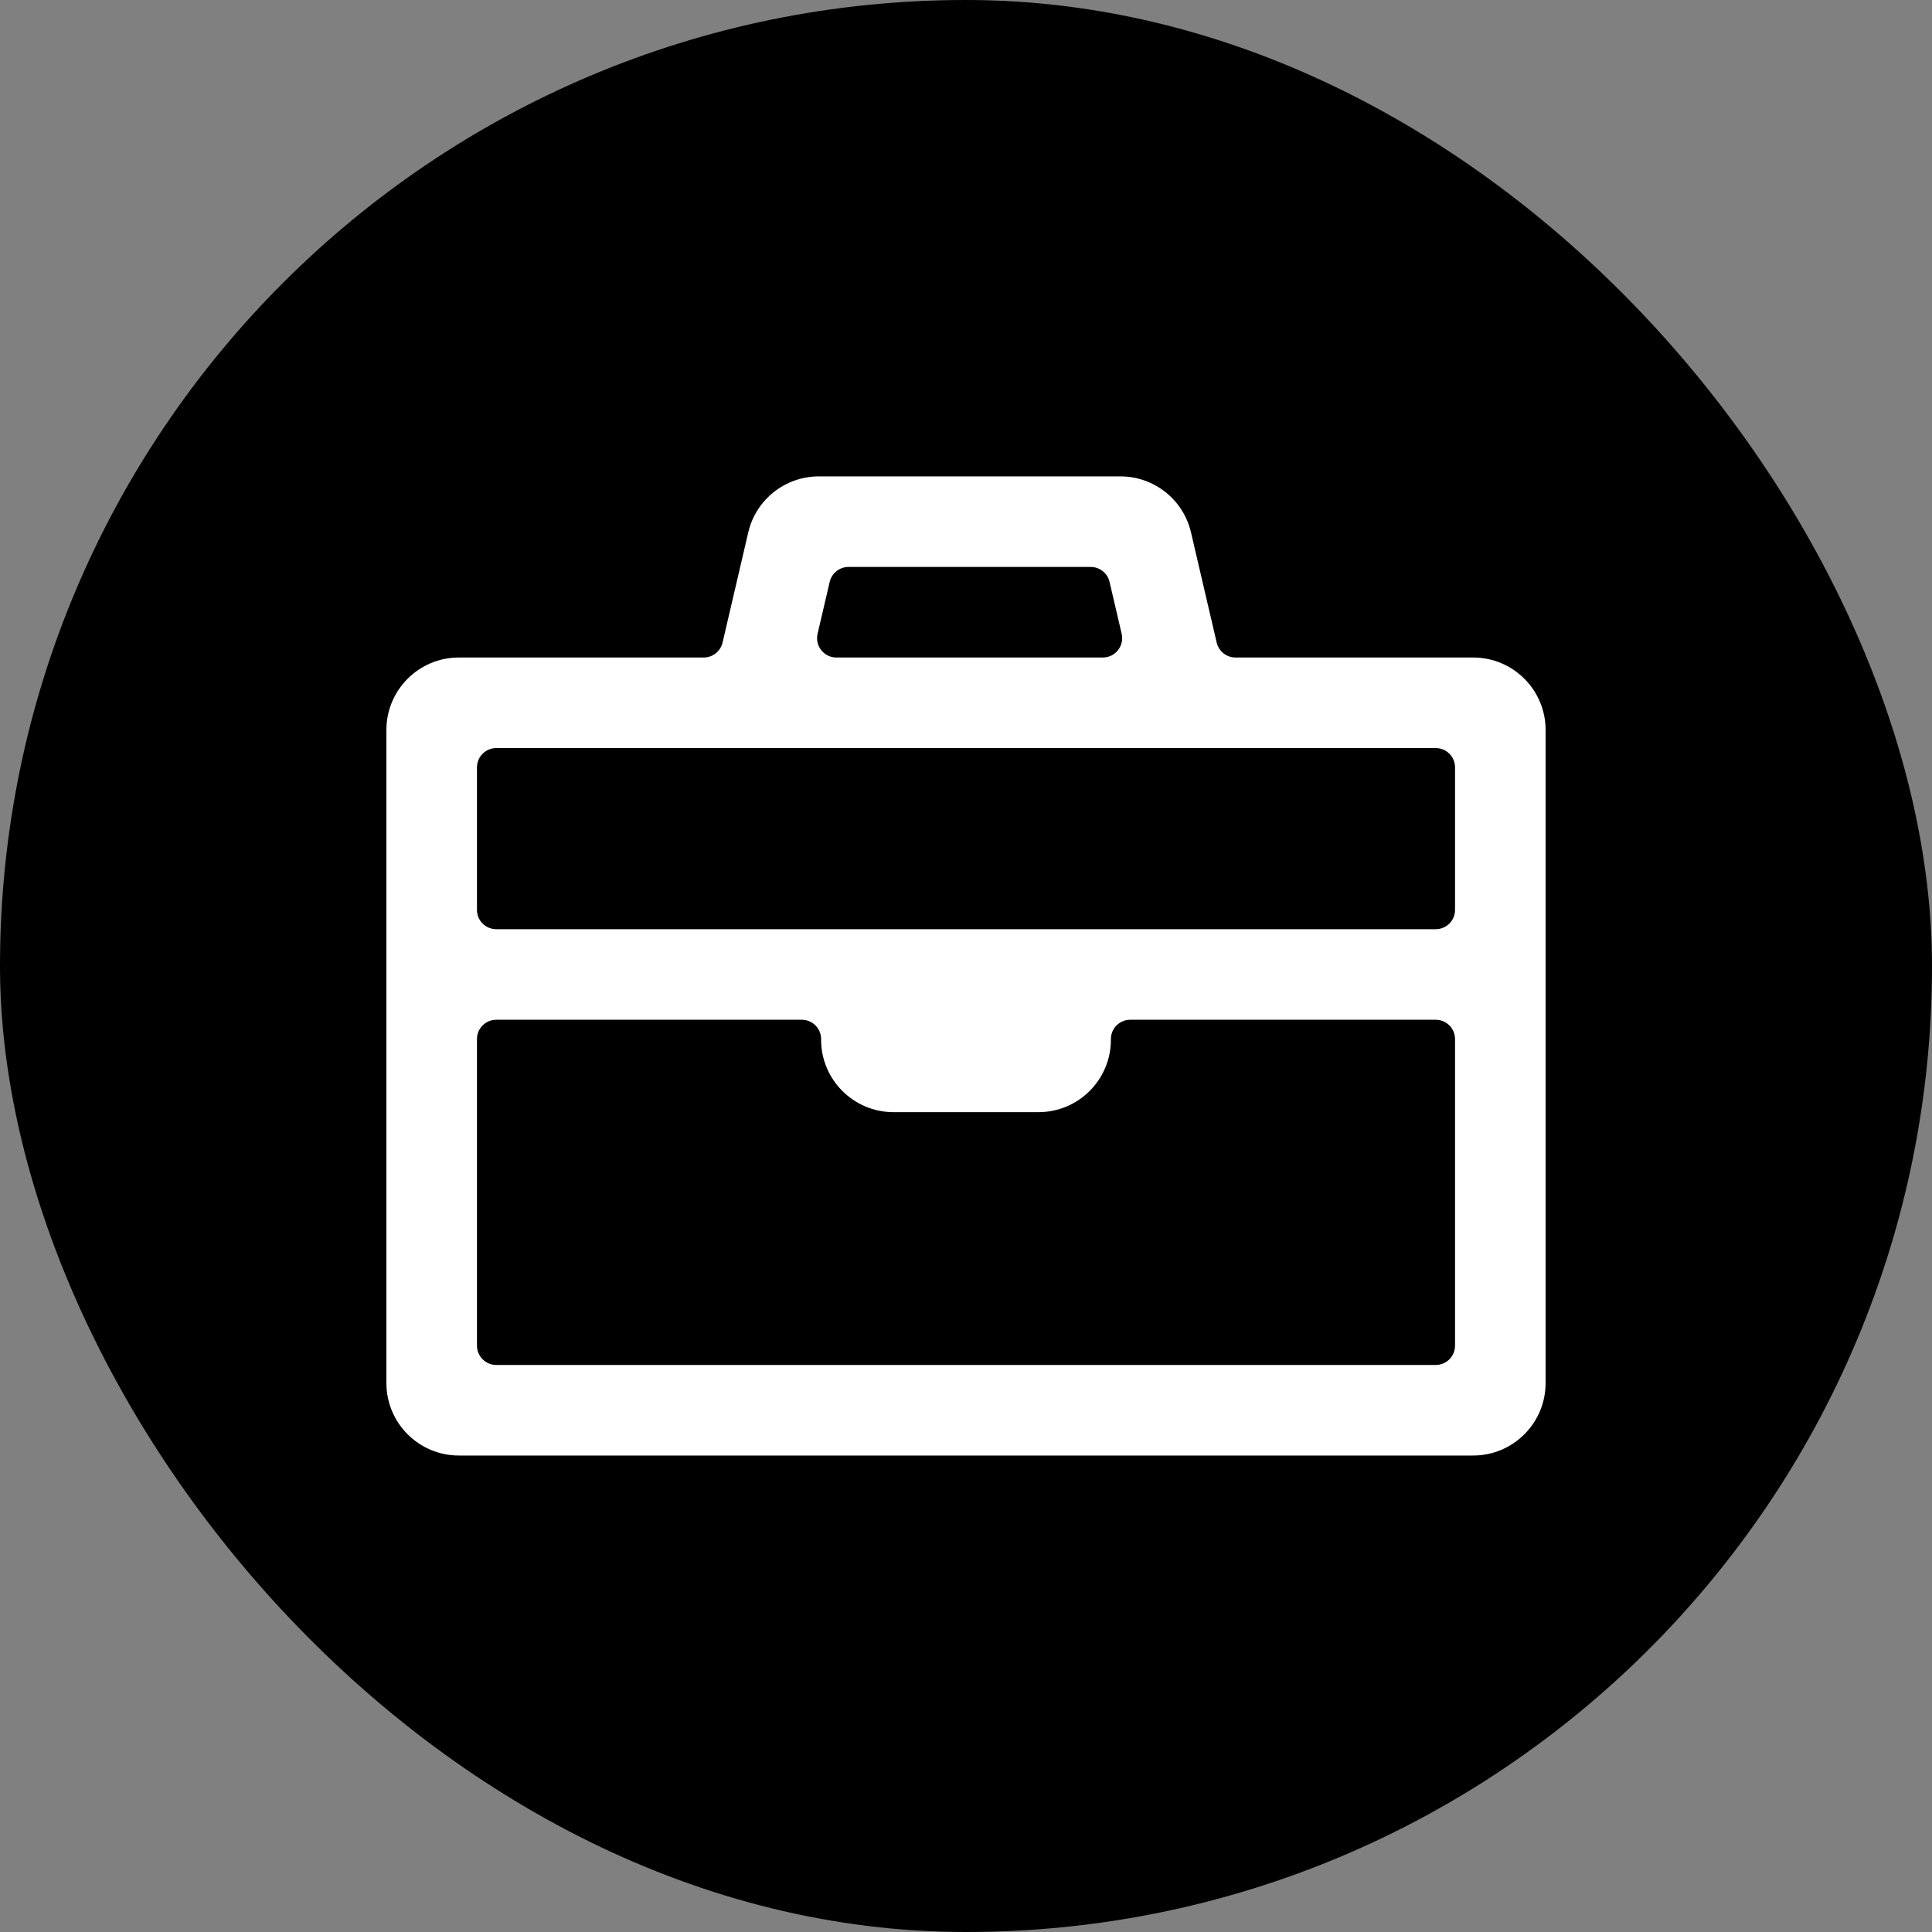 <svg width="40" height="40" viewBox="0 0 40 40" fill="none" xmlns="http://www.w3.org/2000/svg">
<rect x="0" y="0" width="40" height="40" fill="#808080" stroke="none"/>
<rect width="40" height="40" rx="20" fill="black"/>
<g clip-path="url(#clip0_24001_34907)">
<path fill-rule="evenodd" clip-rule="evenodd" d="M14.57 13.613C14.756 13.613 14.917 13.485 14.96 13.304L15.492 11.022C15.65 10.344 16.256 9.863 16.953 9.863H23.197C23.894 9.863 24.5 10.344 24.658 11.022L25.19 13.304C25.233 13.485 25.394 13.613 25.58 13.613H30.5C31.328 13.613 32 14.285 32 15.113V28.635C32 29.463 31.328 30.135 30.5 30.135H9.5C8.672 30.135 8 29.463 8 28.635V15.113C8 14.285 8.672 13.613 9.5 13.613H14.57ZM17.317 13.613C17.059 13.613 16.869 13.373 16.927 13.122L17.178 12.047C17.221 11.866 17.382 11.738 17.568 11.738H22.582C22.768 11.738 22.93 11.866 22.972 12.047L23.223 13.122C23.281 13.373 23.091 13.613 22.833 13.613H17.317ZM10.275 15.488C10.054 15.488 9.875 15.667 9.875 15.888V18.838C9.875 19.059 10.054 19.238 10.275 19.238H29.725C29.946 19.238 30.125 19.059 30.125 18.838V15.888C30.125 15.667 29.946 15.488 29.725 15.488H10.275ZM30.125 21.513C30.125 21.292 29.946 21.113 29.725 21.113H23.4C23.179 21.113 23 21.292 23 21.513V21.526C23 22.354 22.328 23.026 21.5 23.026H18.5C17.672 23.026 17 22.354 17 21.526V21.513C17 21.292 16.821 21.113 16.6 21.113H10.275C10.054 21.113 9.875 21.292 9.875 21.513V27.86C9.875 28.081 10.054 28.26 10.275 28.26H29.725C29.946 28.26 30.125 28.081 30.125 27.86V21.513Z" fill="white"/>
</g>
<defs>
<clipPath id="clip0_24001_34907">
<rect width="24" height="24" fill="white" transform="translate(8 8)"/>
</clipPath>
</defs>
</svg>
